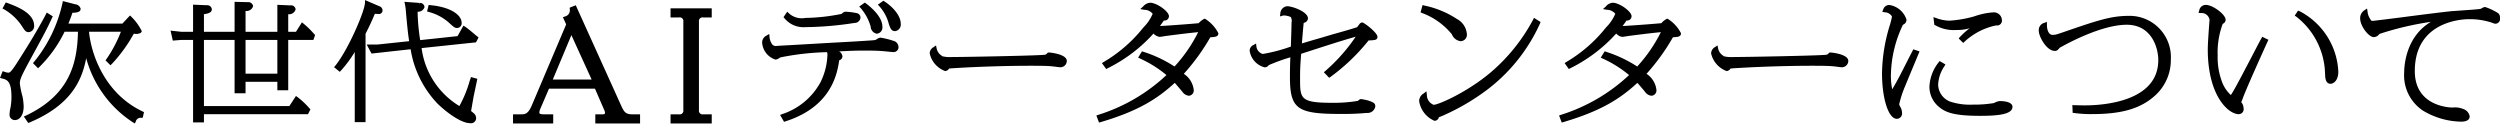 <svg xmlns="http://www.w3.org/2000/svg" width="301.06" height="14.88" viewBox="0 0 301.06 14.88">
  <defs>
    <style>
      .cls-1 {
        fill-rule: evenodd;
      }
    </style>
  </defs>
  <path id="btn_aidatacenter.svg" class="cls-1" d="M5083.67,1707.64a9.833,9.833,0,0,1-.31-1.52c0-.51.18-0.92,1.39-3.14,1.75-3.2,1.86-3.42,2.49-4.77l0.09-.18-0.73-.46-0.11.23c-1.07,2.02-2.3,4-3.48,5.84-0.75,1.17-.9,1.17-1.04,1.17a1.392,1.392,0,0,1-.47-0.11l-0.21-.07-0.32.82,0.26,0.06c0.57,0.15,1.12.3,1.12,2.23a7.291,7.291,0,0,1-.12,1.31,3.669,3.669,0,0,0-.11.78,0.636,0.636,0,0,0,.64.69c0.63,0,1.06-.66,1.06-1.64a7.34,7.34,0,0,0-.13-1.16Zm8.02-7.76h3.84a15.653,15.653,0,0,1-1.73,3.28l-0.12.17,0.59,0.59,0.17-.16a18.015,18.015,0,0,0,2.58-3.53l0.08-.12a1.094,1.094,0,0,0,.84-0.11l0.09-.12v-0.1a6.344,6.344,0,0,0-1.22-1.68l-0.18-.18-0.92.98h-6.5c0.18-.45.32-0.8,0.48-1.3,0.54-.02.99-0.07,0.99-0.49a0.719,0.719,0,0,0-.63-0.53l-1.51-.39-0.05.25a16.848,16.848,0,0,1-3.41,7.06l-0.14.16,0.61,0.62,0.17-.16a15.568,15.568,0,0,0,3.03-4.24h1.61c-0.09,3.78-.97,7.59-6.27,10.1l-0.25.11,0.53,0.78,0.18-.07c4.81-2.03,6.26-4.86,6.8-7.74a13.381,13.381,0,0,0,5.64,7.74l0.22,0.13,0.11-.23a0.592,0.592,0,0,1,.66-0.45l0.18-.02,0.15-.67-0.17-.08C5093.54,1707.3,5091.94,1702.54,5091.69,1699.88Zm-8.13-.75c0.44,0.68.52,0.8,0.89,0.8a0.719,0.719,0,0,0,.63-0.78c0-1.55-2.18-2.34-3.22-2.73l-0.19-.07-0.4.73,0.2,0.11A6.373,6.373,0,0,1,5083.56,1699.13Zm33.98-.21-0.21-.17-0.72,1.14h-0.93v-2.12a0.811,0.811,0,0,0,.89-0.58,0.546,0.546,0,0,0-.64-0.48l-1.56-.07v3.25h-3.83v-2.51a0.828,0.828,0,0,0,.91-0.58,0.58,0.58,0,0,0-.65-0.48l-1.58-.04v3.61h-3.69v-2.12c0.48-.07.95-0.18,0.95-0.6a0.56,0.56,0,0,0-.63-0.48l-1.63-.07v3.27h-1.4l-1.31-.14,0.27,1.2,0.99-.08h1.45v9.93h1.31v-0.99h12.53l0.29-.57-0.1-.12a9.738,9.738,0,0,0-1.44-1.36l-0.2-.14-0.79,1.21h-10.29v-7.96h3.69v6.42h1.32v-1.38h3.83v1.02h1.31v-6.06h3.03l0.21-.59-0.1-.1A10.174,10.174,0,0,0,5117.54,1698.92Zm-3.17,1.95v4.06h-3.83v-4.06h3.83Zm12.13-3.13a0.444,0.444,0,0,0,.54-0.42,0.555,0.555,0,0,0-.41-0.52l-1.7-.73-0.01.34c-0.05,1.09-2.07,5.72-3.57,7.56l-0.15.18,0.69,0.56,0.15-.16a14.508,14.508,0,0,0,1.65-2.23v8.45h1.3v-10.65c0.29-.55.7-1.38,1.12-2.4C5126.23,1697.73,5126.37,1697.74,5126.5,1697.74Zm12.1,2.83-0.15-.12c-0.09-.07-0.21-0.17-0.34-0.28-0.39-.33-0.87-0.73-1.12-0.89l-0.21-.13-0.71,1.26-4.5.48a24.152,24.152,0,0,1-.31-3.42,0.8,0.8,0,0,0,.83-0.55,0.525,0.525,0,0,0-.59-0.5l-0.06.23,0.03-.24-1.8-.13,0.07,0.31a6.066,6.066,0,0,1,.1.74c0.21,2.42.31,3.09,0.4,3.69l-3.79.4h-1.32l0.58,1.09,4.71-.52a12.267,12.267,0,0,0,3.23,6.54c0.96,0.95,2.8,2.36,3.91,2.36a0.623,0.623,0,0,0,.75-0.6,0.817,0.817,0,0,0-.21-0.52,2.92,2.92,0,0,0-.27-0.23c-0.05-.04-0.09-0.08-0.13-0.11l0.29-1.67s0.35-1.67.42-1.99l0.04-.22-0.76-.21-0.17.5a14.014,14.014,0,0,1-1.23,2.99,9.608,9.608,0,0,1-4.55-6.98l6.55-.69Zm-3.66-1.86c0.71,0.64.8,0.72,1.07,0.72a0.564,0.564,0,0,0,.55-0.64c0-.85-1.18-1.87-3.77-2.11l-0.2-.02-0.19.78,0.21,0.06A5.924,5.924,0,0,1,5134.94,1698.71Zm20.69,9.75-5.23-11.56-0.09-.21-0.73.29v0.16a0.765,0.765,0,0,1-.6.91l-0.22.09,0.39,0.86-4.15,9.78c-0.46,1.05-.82,1.05-1.37,1.05h-0.88v1.1h4.84v-1.1h-1.05c-0.52,0-.62-0.08-0.62-0.21a1.273,1.273,0,0,1,.09-0.39l1.07-2.49h5.54l1.12,2.58a1.04,1.04,0,0,1,.09.3c0,0.08,0,.21-0.29.21h-0.88v1.1h5.39v-1.1h-0.88C5156.24,1709.83,5156.11,1709.54,5155.63,1708.46Zm-3.41-2.82h-4.68l2.24-5.35Zm9.5-7.48h1.02a0.436,0.436,0,0,1,.52.5v10.66a0.442,0.442,0,0,1-.52.51h-1.02v1.1h4.96v-1.1h-1.02a0.446,0.446,0,0,1-.52-0.51v-10.66a0.44,0.44,0,0,1,.52-0.5h1.02v-1.1h-4.96v1.1Zm26.82,2.81a9.749,9.749,0,0,0-1.55-.38,0.945,0.945,0,0,0-.42.18,1.188,1.188,0,0,1-.18.1c-0.14.04-.49,0.06-2.42,0.18l-0.71.04c-0.17.01-1.04,0.06-2.18,0.12-2.38.14-6.36,0.37-6.51,0.37a0.619,0.619,0,0,1-.57-0.13,1.743,1.743,0,0,1-.36-0.93l-0.03-.37-0.32.19a0.918,0.918,0,0,0-.54.84,2.3,2.3,0,0,0,1.62,2.06,1.037,1.037,0,0,0,.45-0.19c0.06-.03.11-0.07,0.14-0.08a31.727,31.727,0,0,1,5.34-.62l0.26-.01a0.753,0.753,0,0,1,.05.36,7.945,7.945,0,0,1-.84,3.28,8.127,8.127,0,0,1-4.6,3.82l-0.26.1,0.48,0.83,0.18-.06c5.5-1.76,6.22-5.69,6.46-7.35a0.5,0.5,0,0,0,.39-0.46,0.778,0.778,0,0,0-.4-0.61c1.25-.07,2.08-0.1,3.08-0.1,1.15,0,1.77.03,2.08,0.06,0.08,0,.26.02,0.47,0.04,0.44,0.04.75,0.08,0.87,0.08a0.592,0.592,0,0,0,.65-0.64A0.793,0.793,0,0,0,5188.54,1700.97Zm-10.62-1.64a40.868,40.868,0,0,0,5.97-.51,0.691,0.691,0,0,0,.7-0.62,0.542,0.542,0,0,0-.46-0.56,7.647,7.647,0,0,0-1.37-.17,0.665,0.665,0,0,0-.38.21c-0.05.03-.08,0.06-0.09,0.06a23.728,23.728,0,0,1-4.35.48,2.283,2.283,0,0,1-1.97-.56l-0.2-.19-0.45.66,0.12,0.13A2.949,2.949,0,0,0,5177.92,1699.33Zm9.57-3.09-0.14-.09-0.66.47,0.17,0.19a5.023,5.023,0,0,1,1.14,2.11c0.18,0.53.3,0.89,0.76,0.89a0.8,0.8,0,0,0,.68-0.92C5189.44,1697.93,5188.43,1696.84,5187.49,1696.24Zm-1.67,3.02a0.909,0.909,0,0,0,.73.86,0.755,0.755,0,0,0,.68-0.86c0-1.23-1.51-2.45-1.98-2.79l-0.13-.1-0.68.48,0.18,0.19A5.848,5.848,0,0,1,5185.82,1699.26Zm21.49,3.12-0.15.01-0.07.07a0.463,0.463,0,0,1-.37.2c-1.06.11-9.75,0.27-11.33,0.27a3,3,0,0,1-.89-0.09l-0.11.21,0.09-.22a1.365,1.365,0,0,1-.72-0.95l-0.07-.35-0.3.21a0.858,0.858,0,0,0-.46.76,2.957,2.957,0,0,0,1.86,2.12,0.638,0.638,0,0,0,.48-0.31c1.88-.14,5.95-0.33,9.88-0.33,0.64,0,1.85,0,2.43.06,0.05,0,.17.02,0.31,0.03,0.37,0.05.66,0.09,0.77,0.09a0.772,0.772,0,0,0,.78-0.76C5209.44,1702.55,5207.33,1702.38,5207.31,1702.38Zm18.74-4.08a2.19,2.19,0,0,0-.73.55c-0.73.08-4.14,0.33-4.46,0.33h-0.2c0.2-.26.33-0.45,0.47-0.65a0.532,0.532,0,0,0,.61-0.52c0-.57-1.46-1.62-2.27-1.62a1.219,1.219,0,0,0-.83.44l-0.35.32,0.47,0.09a1.3,1.3,0,0,1,1.02.48,5.166,5.166,0,0,1-1.12,1.65,17.2,17.2,0,0,1-4.77,4.15l-0.22.14,0.51,0.71,0.18-.09a18.4,18.4,0,0,0,5.52-4.18,1.221,1.221,0,0,0,.73.4c0.08,0,.25-0.03.52-0.07,0.1-.02.2-0.03,0.25-0.04,2.32-.3,2.81-0.35,3.88-0.46a17.693,17.693,0,0,1-2.85,4.14,15.332,15.332,0,0,0-3.74-1.77l-0.18-.06-0.46.76,0.23,0.11a13.918,13.918,0,0,1,3.18,1.99,21.253,21.253,0,0,1-8.21,4.79l-0.23.08,0.32,0.85,0.22-.06c4.56-1.35,6.82-2.82,8.9-4.72,0.27,0.3.73,0.85,0.92,1.08a1.088,1.088,0,0,0,.78.47,0.633,0.633,0,0,0,.58-0.74,2.674,2.674,0,0,0-1.19-1.9,25.329,25.329,0,0,0,3.19-4.4c0.62-.04.97-0.07,0.97-0.49A4.4,4.4,0,0,0,5226.05,1698.3Zm18.95,0.46a0.49,0.49,0,0,0-.35.25,2.637,2.637,0,0,0-.24.32c-0.85.28-2.31,0.69-2.76,0.81-0.07.02-.89,0.26-1.79,0.53-0.78.22-1.61,0.47-2.11,0.62,0.06-.77.11-1.41,0.2-2.33a0.159,0.159,0,0,1,.07-0.16,0.588,0.588,0,0,0,.46-0.52c0-.81-1.89-1.47-2.5-1.47a0.912,0.912,0,0,0-.83.87l-0.04.36,0.34-.1a0.675,0.675,0,0,1,.14-0.02,2.413,2.413,0,0,1,.82.19,0.929,0.929,0,0,1,.09.68c0,0.55-.02,1-0.08,2.88l-0.06.02a19.751,19.751,0,0,1-3.33.87,1.094,1.094,0,0,1-.76-0.9l-0.04-.36-0.31.18a0.74,0.74,0,0,0-.46.71,2.434,2.434,0,0,0,1.8,1.98,0.622,0.622,0,0,0,.51-0.27,22.952,22.952,0,0,1,2.59-.94c-0.03.72-.05,1.34-0.05,2.35,0,3.84.84,4.47,6.02,4.47a31.227,31.227,0,0,0,3.23-.12,0.944,0.944,0,0,0,1.03-.78c0-.38-0.2-0.5-0.88-0.72a7.627,7.627,0,0,0-.83-0.17,0.525,0.525,0,0,0-.31.15c-0.04.03-.08,0.06-0.09,0.07a17.328,17.328,0,0,1-3.09.23c-3.86,0-3.86-.51-3.86-2.94,0-1.13.03-1.65,0.13-2.96l0.89-.29c1.89-.61,4.01-1.3,5.68-1.77a21.231,21.231,0,0,1-3.65,4.12l-0.19.16,0.65,0.67,0.17-.12a23.838,23.838,0,0,0,4.57-4.38c0.8-.03,1.07-0.06,1.07-0.44C5246.85,1700,5245.24,1698.76,5245,1698.76Zm10.81,1.43a1.309,1.309,0,0,0,1.05.83,0.776,0.776,0,0,0,.75-0.92,2.234,2.234,0,0,0-1.17-1.74,11.259,11.259,0,0,0-3.94-1.63l-0.22-.06-0.24.88,0.19,0.08A8.4,8.4,0,0,1,5255.81,1700.19Zm9.77-1.74a21.781,21.781,0,0,1-5.06,6.3c-2.8,2.38-6.31,3.93-6.9,3.93a1.264,1.264,0,0,1-.82-1.2l-0.06-.43-0.33.27a1.049,1.049,0,0,0-.54.92,3.088,3.088,0,0,0,1.85,2.37,0.542,0.542,0,0,0,.52-0.42,0.6,0.6,0,0,1,.22-0.09,26.953,26.953,0,0,0,5.45-3.12,20.706,20.706,0,0,0,6.51-8.08l0.07-.19-0.79-.5Zm16.18-.15a2.068,2.068,0,0,0-.72.55c-0.73.08-4.14,0.33-4.47,0.33h-0.2a7.176,7.176,0,0,0,.47-0.65,0.532,0.532,0,0,0,.61-0.52c0-.57-1.46-1.62-2.27-1.62a1.181,1.181,0,0,0-.82.44l-0.35.32,0.46,0.09a1.3,1.3,0,0,1,1.02.48,5.166,5.166,0,0,1-1.12,1.65,17.2,17.2,0,0,1-4.77,4.15l-0.21.14,0.5,0.71,0.18-.09a18.46,18.46,0,0,0,5.53-4.18,1.2,1.2,0,0,0,.72.4c0.08,0,.25-0.03.52-0.07,0.11-.02.2-0.03,0.25-0.04,2.33-.3,2.82-0.35,3.89-0.46a18,18,0,0,1-2.85,4.14,15.509,15.509,0,0,0-3.74-1.77l-0.18-.06-0.47.76,0.23,0.11a13.918,13.918,0,0,1,3.18,1.99,21.253,21.253,0,0,1-8.21,4.79l-0.22.08,0.32,0.85,0.21-.06c4.57-1.35,6.83-2.82,8.9-4.72,0.27,0.3.74,0.85,0.92,1.08a1.088,1.088,0,0,0,.78.47,0.639,0.639,0,0,0,.59-0.74,2.674,2.674,0,0,0-1.19-1.9,25.176,25.176,0,0,0,3.18-4.4c0.63-.04.97-0.07,0.97-0.49A4.4,4.4,0,0,0,5281.76,1698.3Zm19.66,4.08-0.15.01-0.07.07a0.463,0.463,0,0,1-.37.2c-1.06.11-9.75,0.27-11.33,0.27a3.1,3.1,0,0,1-.9-0.09l-0.1.21,0.09-.22a1.365,1.365,0,0,1-.72-0.95l-0.07-.35-0.3.2a0.882,0.882,0,0,0-.47.77,2.967,2.967,0,0,0,1.87,2.12,0.619,0.619,0,0,0,.47-0.31c1.88-.14,5.96-0.33,9.89-0.33,0.64,0,1.85,0,2.43.06,0.05,0,.17.02,0.31,0.03,0.37,0.05.66,0.09,0.77,0.09a0.772,0.772,0,0,0,.78-0.76C5303.55,1702.55,5301.44,1702.38,5301.42,1702.38Zm12.6-3.28a4.508,4.508,0,0,0,2.57.57,5.082,5.082,0,0,0,1.58-.21,8.7,8.7,0,0,0-1.18,1.06l-0.15.17,0.55,0.54,0.16-.15a7.933,7.933,0,0,1,3.8-1.96,0.586,0.586,0,0,0,.7-0.63,0.973,0.973,0,0,0-1.06-.94,8.646,8.646,0,0,0-2.27.48l-0.07.02a14.058,14.058,0,0,1-2.92.5,4.822,4.822,0,0,1-1.58-.31l-0.35-.12,0.11,0.93Zm-3.16,3.91c-1.11,2.19-1.43,2.82-2.02,3.8a7.741,7.741,0,0,1-.16-1.69,14.519,14.519,0,0,1,1.45-6.08,0.646,0.646,0,0,0,.43-0.61,2.584,2.584,0,0,0-2.06-1.77,0.762,0.762,0,0,0-.75.55l-0.11.28,0.3,0.05a1.039,1.039,0,0,1,.87.51c-0.01.07-.1,0.49-0.17,0.74l-0.05.18a20.362,20.362,0,0,0-.98,5.89c0,3.09.78,5.51,1.78,5.51a0.642,0.642,0,0,0,.63-0.74,1.421,1.421,0,0,0-.13-0.55l-0.08-.16a0.724,0.724,0,0,1-.13-0.31,12.873,12.873,0,0,1,.74-2.24c0.18-.45.98-2.37,1.41-3.4l0.3-.72-0.75-.25Zm10.91,5.22a1.648,1.648,0,0,0-.54.17c-0.09.04-.16,0.07-0.19,0.08a14.821,14.821,0,0,1-2.47.18,7.687,7.687,0,0,1-2.8-.38,2.25,2.25,0,0,1-1.4-1.99,4.217,4.217,0,0,1,.73-2.22l0.15-.25-0.71-.41-0.13.18a5.045,5.045,0,0,0-1.09,2.9,3.128,3.128,0,0,0,1.17,2.46c0.8,0.67,1.87,1.06,4.94,1.06,1.92,0,3.89-.13,3.89-1.08C5323.32,1708.3,5322.23,1708.23,5321.77,1708.23Zm15.54-10.26c-2.17,0-3.88.59-8,2.01l-0.49.16a1.979,1.979,0,0,1-.66.12c-0.42,0-.69-0.47-0.69-1.23v-0.33l-0.31.11a0.906,0.906,0,0,0-.67.98c0,0.66.93,2.4,1.92,2.4a0.5,0.5,0,0,0,.36-0.12,1.784,1.784,0,0,0,.14-0.14c0.04-.05.08-0.1,0.1-0.12,0.81-.46,5.01-2.77,8.07-2.77,3,0,3.8,2.78,3.8,4.25,0,5.07-6.78,5.46-8.85,5.46-0.42,0-.73-0.01-1.06-0.02l-0.44-.01,0.04,0.93,0.2,0.02a14.382,14.382,0,0,0,2.13.13c3.6,0,5.87-.67,7.6-2.24a5.74,5.74,0,0,0,1.89-4.31A4.971,4.971,0,0,0,5337.31,1697.97Zm15.98,2.72c-0.17.29-.52,0.97-0.94,1.78-0.9,1.71-2.12,4.07-2.55,4.75a1.356,1.356,0,0,1-.19.28,4.071,4.071,0,0,1-1-1.44,8.338,8.338,0,0,1-.58-3.29,9.886,9.886,0,0,1,.61-3.84,0.547,0.547,0,0,0,.35-0.49c0-.63-1.54-1.79-2.39-1.79a0.8,0.8,0,0,0-.79.67l-0.09.29,0.3,0.02a0.97,0.97,0,0,1,1.03.79c0,0.14-.02.29-0.03,0.4,0,0.08-.01.13-0.01,0.15l-0.06.86c-0.07,1.07-.11,1.72-0.11,2.19,0,5.5,2.43,7.79,3.74,7.79a0.606,0.606,0,0,0,.57-0.73,1.159,1.159,0,0,0-.22-0.64l-0.05-.06a0.01,0.01,0,0,0-.01-0.01c0.03-.09.09-0.23,0.13-0.32l0.05-.13c0.18-.55,1.22-2.94,2.93-6.72l0.16-.35-0.74-.36Zm4.59-3.29-0.17-.06-0.4.6,0.19,0.13a8.946,8.946,0,0,1,3.46,6.79c0.02,0.57.04,1.29,0.68,1.29,0.23,0,.92-0.27.92-1.46A8.638,8.638,0,0,0,5357.88,1697.4Zm23.93,0.25a7,7,0,0,0-1.58-.75,1.025,1.025,0,0,0-.39.15,1.144,1.144,0,0,1-.16.08c-0.34.06-1.69,0.15-2.58,0.21-0.37.03-.68,0.05-0.84,0.06-0.88.08-3.81,0.45-6.18,0.76-1.64.21-3.19,0.4-3.32,0.41-0.23,0-.23,0-0.38-0.26h0a1.831,1.831,0,0,1-.3-0.86l-0.06-.36-0.31.2a1.115,1.115,0,0,0-.52.98c0,0.95,1.04,2.26,1.64,2.26a0.831,0.831,0,0,0,.67-0.38,36.56,36.56,0,0,1,6.21-1.46c-3.05,1.81-3.22,5.34-3.22,6.13a5.091,5.091,0,0,0,2.26,4.56,9.211,9.211,0,0,0,4.59,1.33c0.86,0,1.04-.35,1.04-0.64a1.142,1.142,0,0,0-.79-0.89,2.621,2.621,0,0,0-1.27-.17c-0.19,0-4.55-.05-4.55-4.39,0-6.08,5.85-6.25,6.51-6.25a8.483,8.483,0,0,1,2.71.4,0.509,0.509,0,0,1,.11.04,1.276,1.276,0,0,0,.4.11,0.594,0.594,0,0,0,.53-0.72A0.681,0.681,0,0,0,5381.81,1697.65Z" transform="translate(-5080.97 -1696.06)"/>
</svg>
